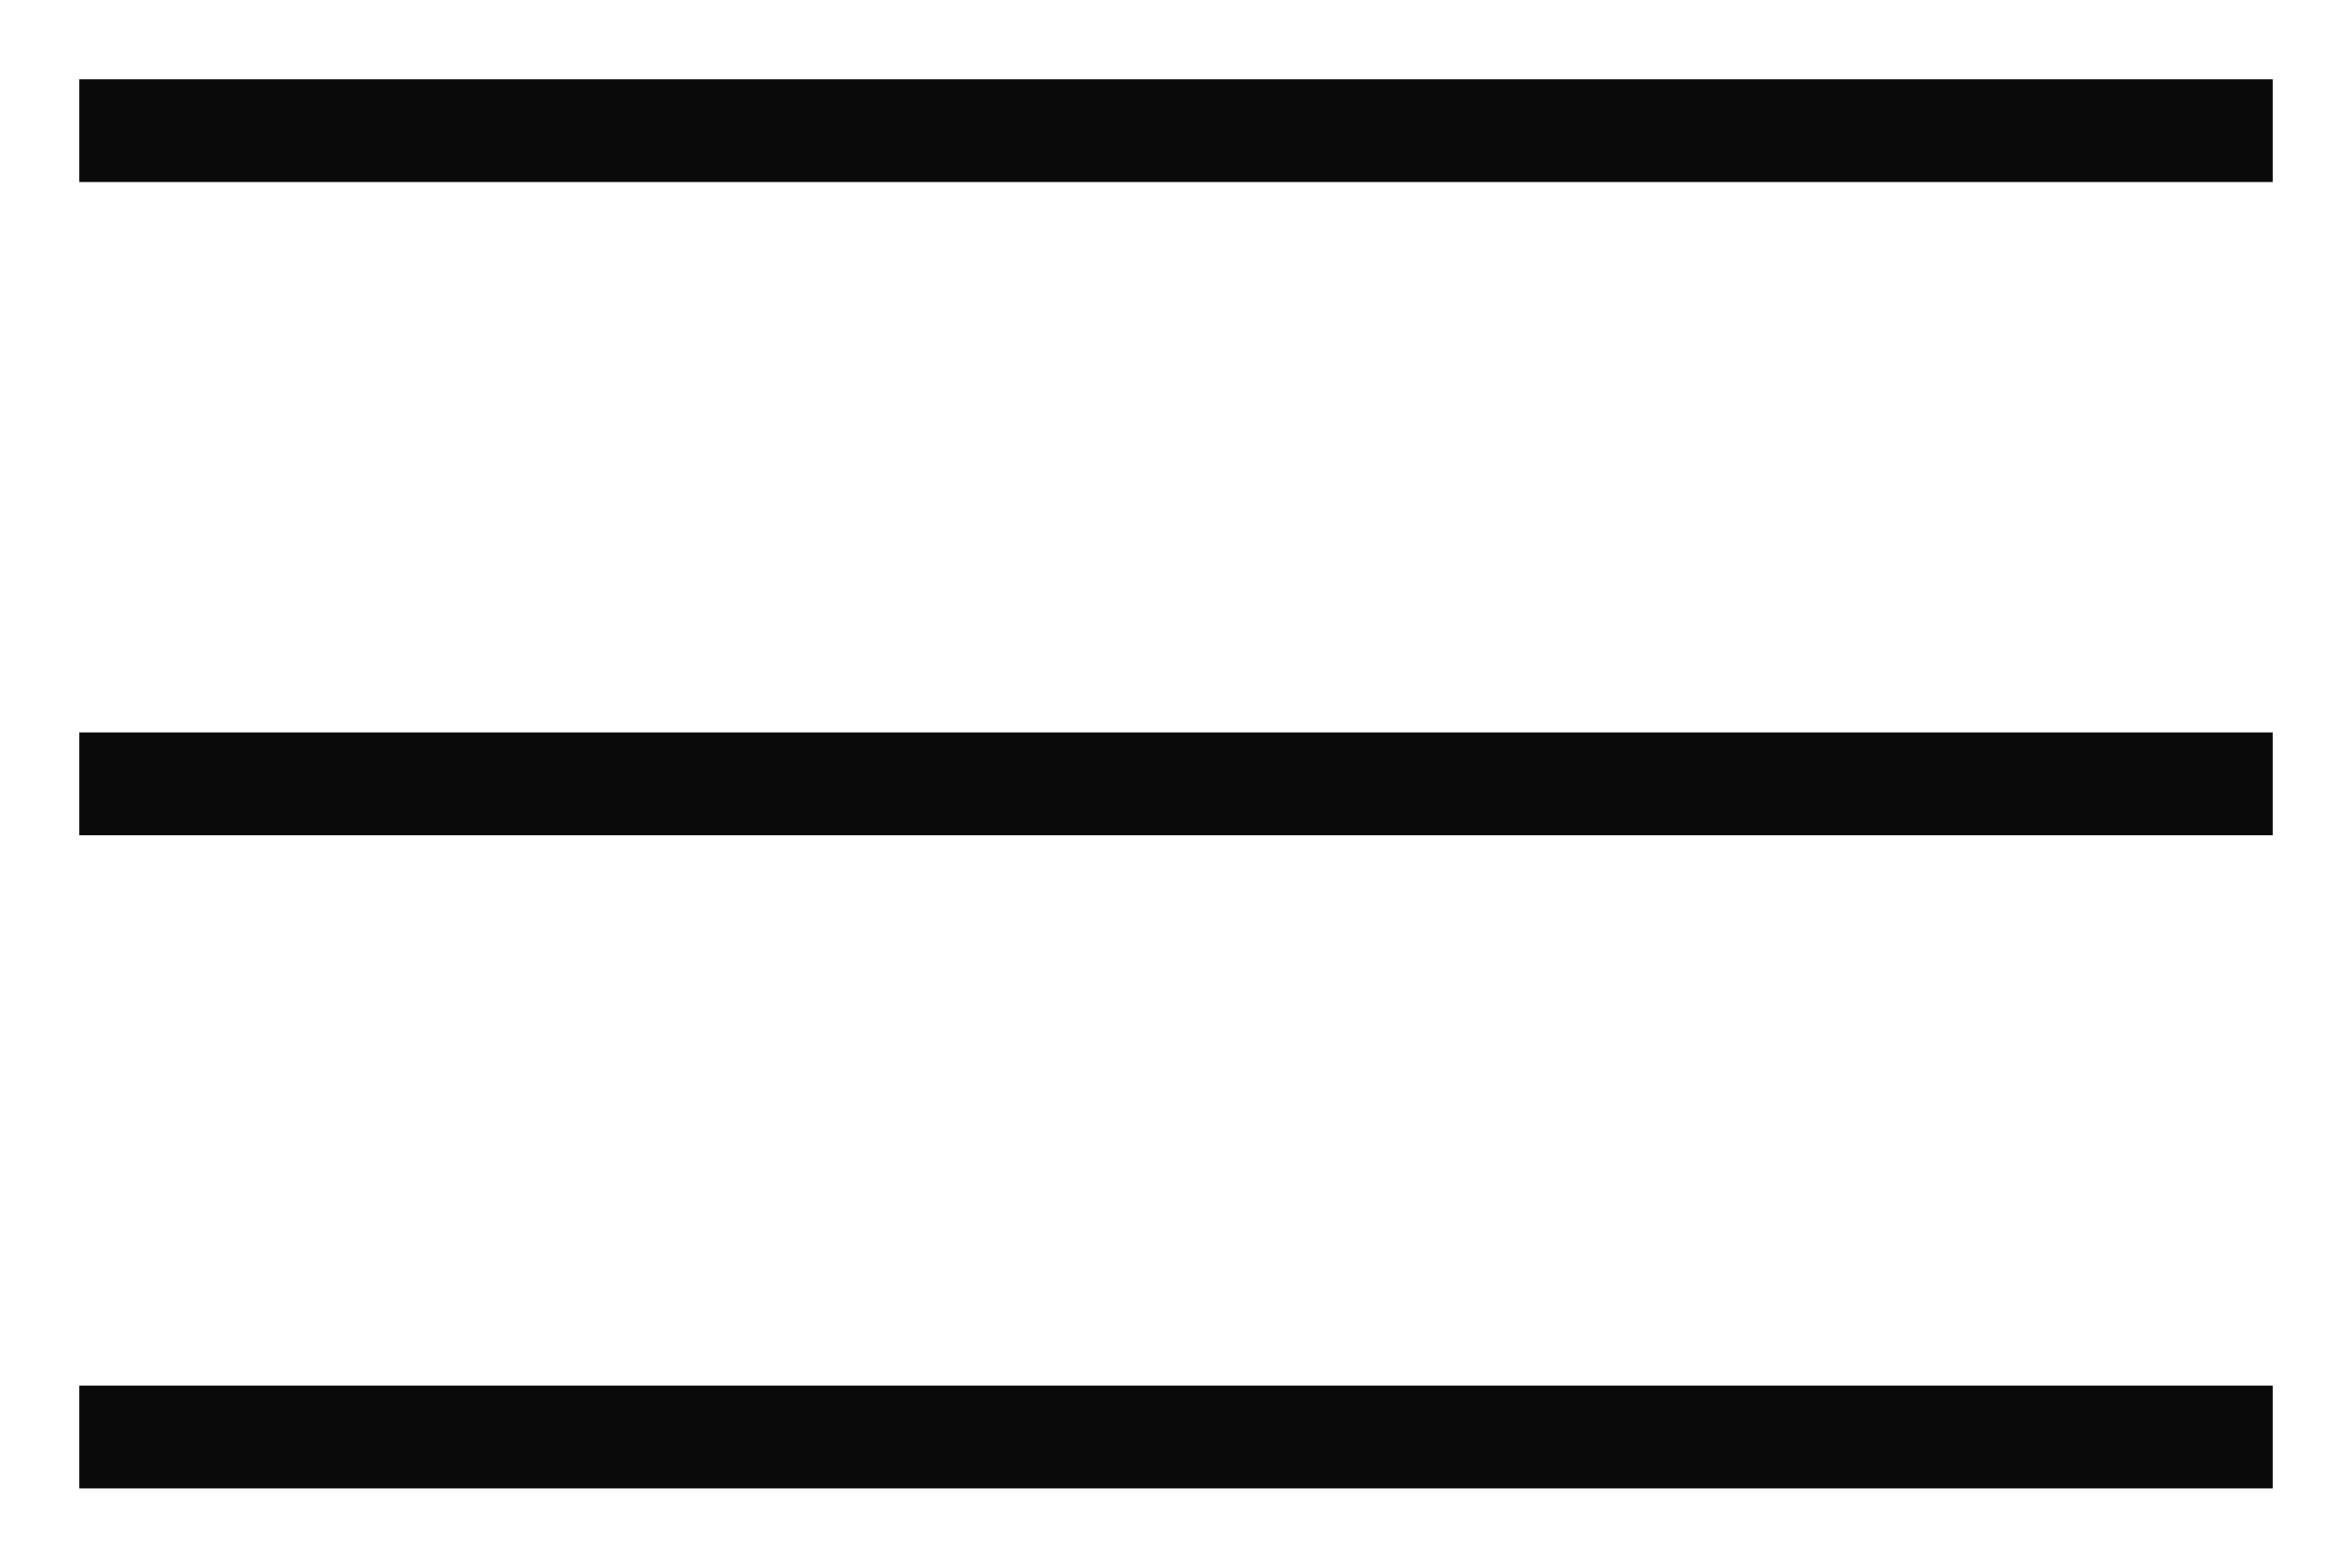 <svg width="18" height="12" viewBox="0 0 18 12" fill="none" xmlns="http://www.w3.org/2000/svg">
<path d="M1 11H17" stroke="#0A0A0A" stroke-width="0.787" stroke-linecap="square" stroke-linejoin="round"/>
<path d="M1 6H17" stroke="#0A0A0A" stroke-width="0.787" stroke-linecap="square" stroke-linejoin="round"/>
<path d="M1 1H17" stroke="#0A0A0A" stroke-width="0.787" stroke-linecap="square" stroke-linejoin="round"/>
</svg>
